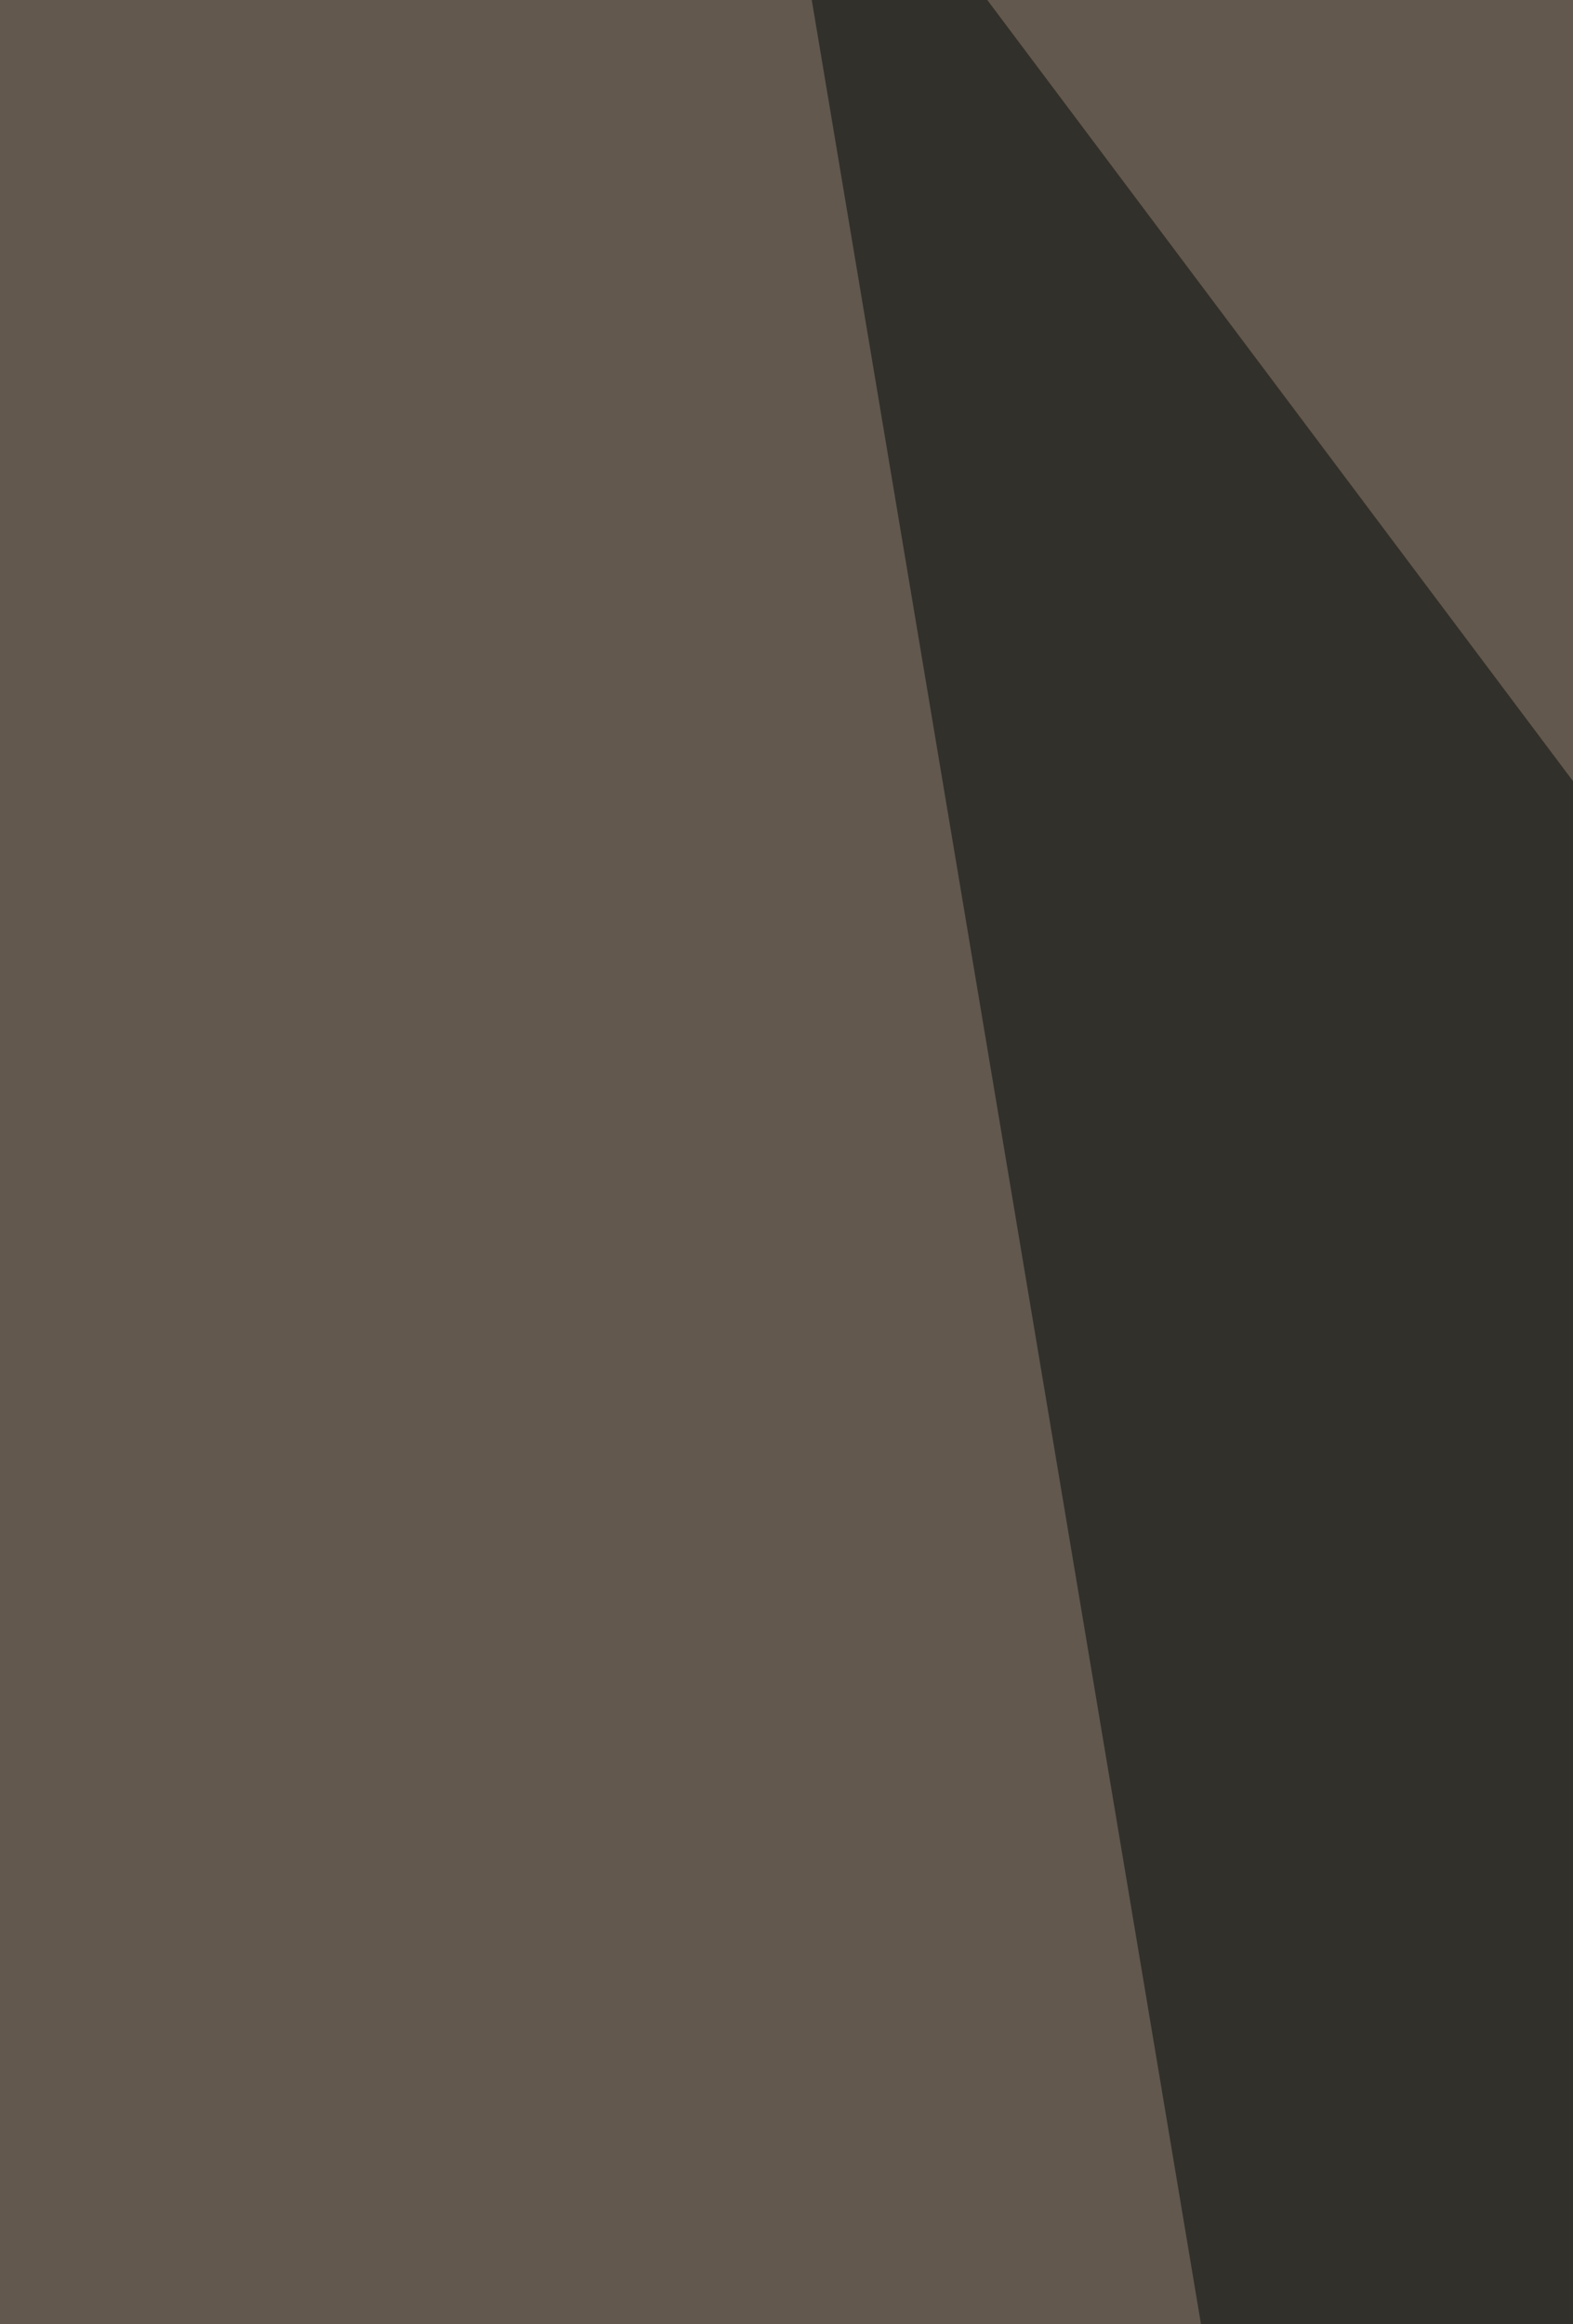 <svg xmlns="http://www.w3.org/2000/svg" width="237" height="350" ><filter id="a"><feGaussianBlur stdDeviation="55"/></filter><rect width="100%" height="100%" fill="#62584d"/><g filter="url(#a)"><g fill-opacity=".5"><path fill="#00080b" d="M261.9 833.2L114.7-45.4l701.2 934.8z"/><path fill="#dac3ae" d="M123.4 1101.5L-45.4 435l558.3 670.8z"/><path fill="#ac8969" d="M227.2-23.8l588.7-13-112.6 679.5z"/><path fill="#d4cdcf" d="M448 837.5l116.8 320.3 60.6-238z"/></g></g></svg>